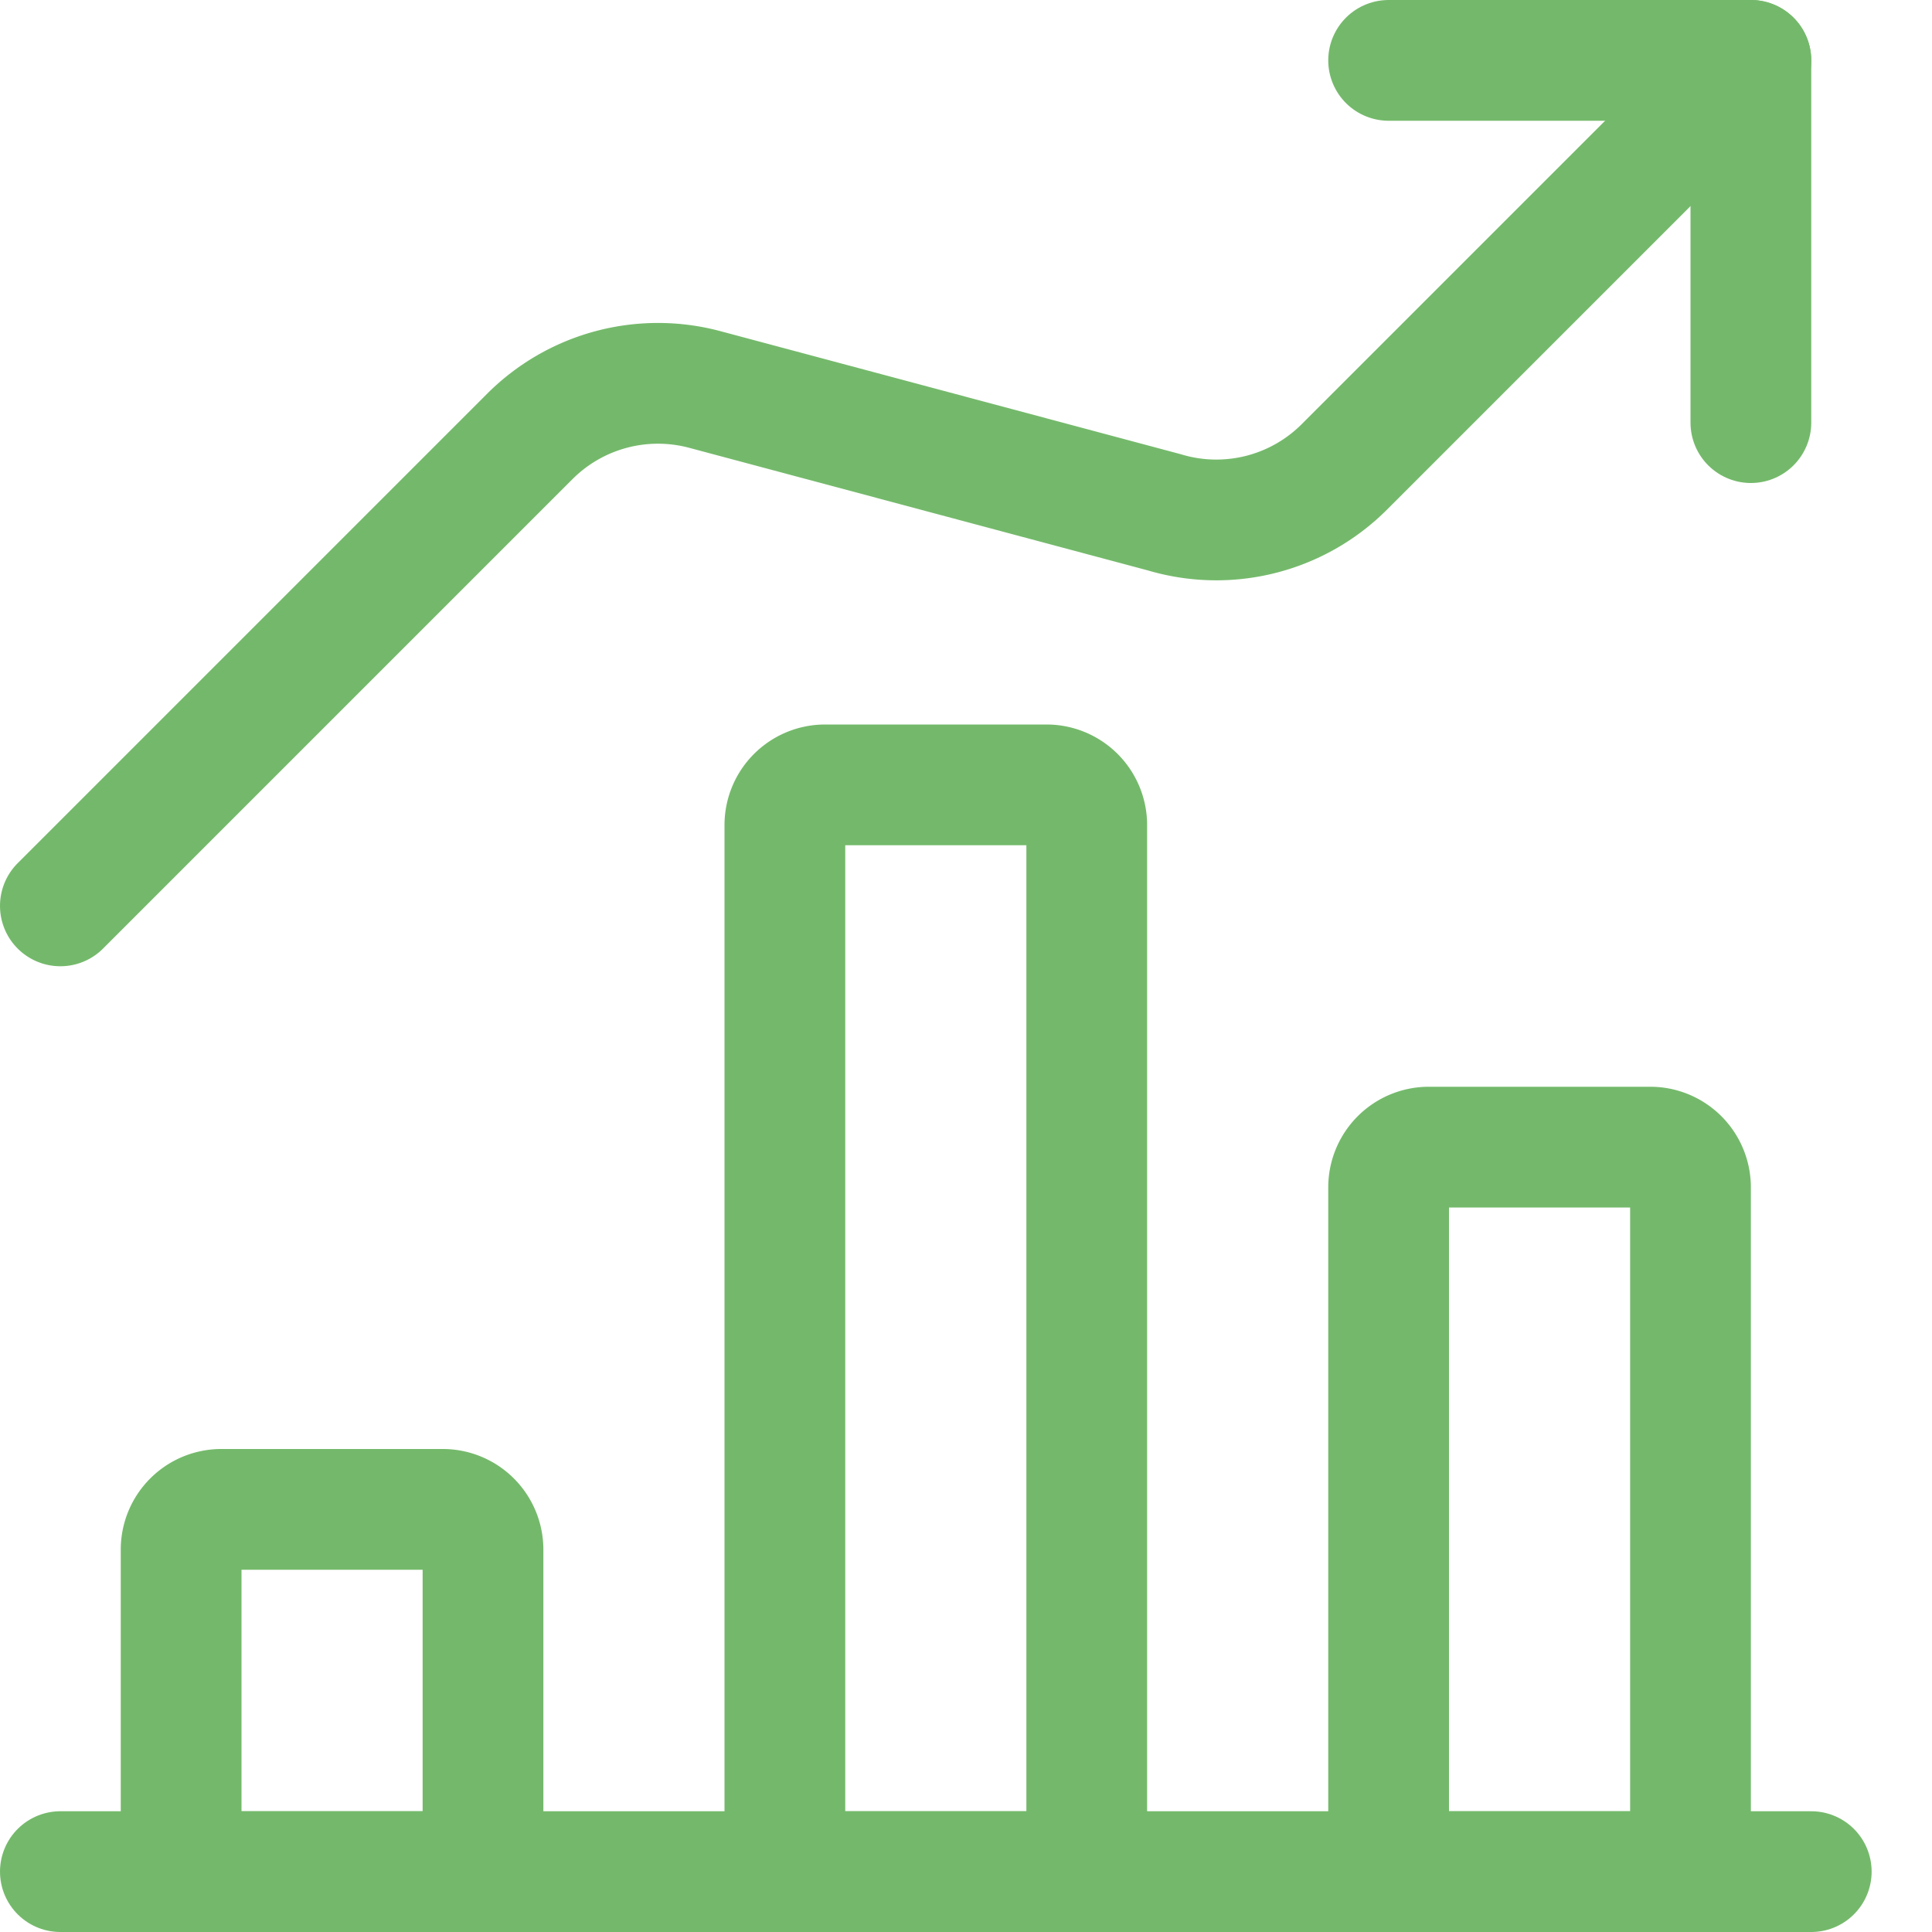<svg xmlns="http://www.w3.org/2000/svg" viewBox="0 0 24 24"><defs><style>.a{fill:none;stroke:#74b96b;stroke-linecap:round;stroke-linejoin:round;stroke-width:1.5px;}</style></defs><title>performance-increase-2</title><line class="a" x1="0.75" y1="23.25" x2="22.5" y2="23.25"/><path class="a" d="M2.75,18.75H5.5a.5.5,0,0,1,.5.5v4a0,0,0,0,1,0,0H2.25a0,0,0,0,1,0,0v-4A.5.5,0,0,1,2.75,18.75Z"/><path class="a" d="M10.25,9.75H13a.5.5,0,0,1,.5.5v13a0,0,0,0,1,0,0H9.75a0,0,0,0,1,0,0v-13A.5.5,0,0,1,10.25,9.75Z"/><path class="a" d="M17.75,14.25H20.5a.5.5,0,0,1,.5.5v8.5a0,0,0,0,1,0,0H17.25a0,0,0,0,1,0,0v-8.5A.5.5,0,0,1,17.75,14.25Z"/><polyline class="a" points="21.75 5.25 21.75 0.75 17.25 0.75"/><path class="a" d="M21.75.75,16.7,5.8a2.249,2.249,0,0,1-2.237.564L8.754,4.838a2.251,2.251,0,0,0-2.172.583L.75,11.253"/></svg>